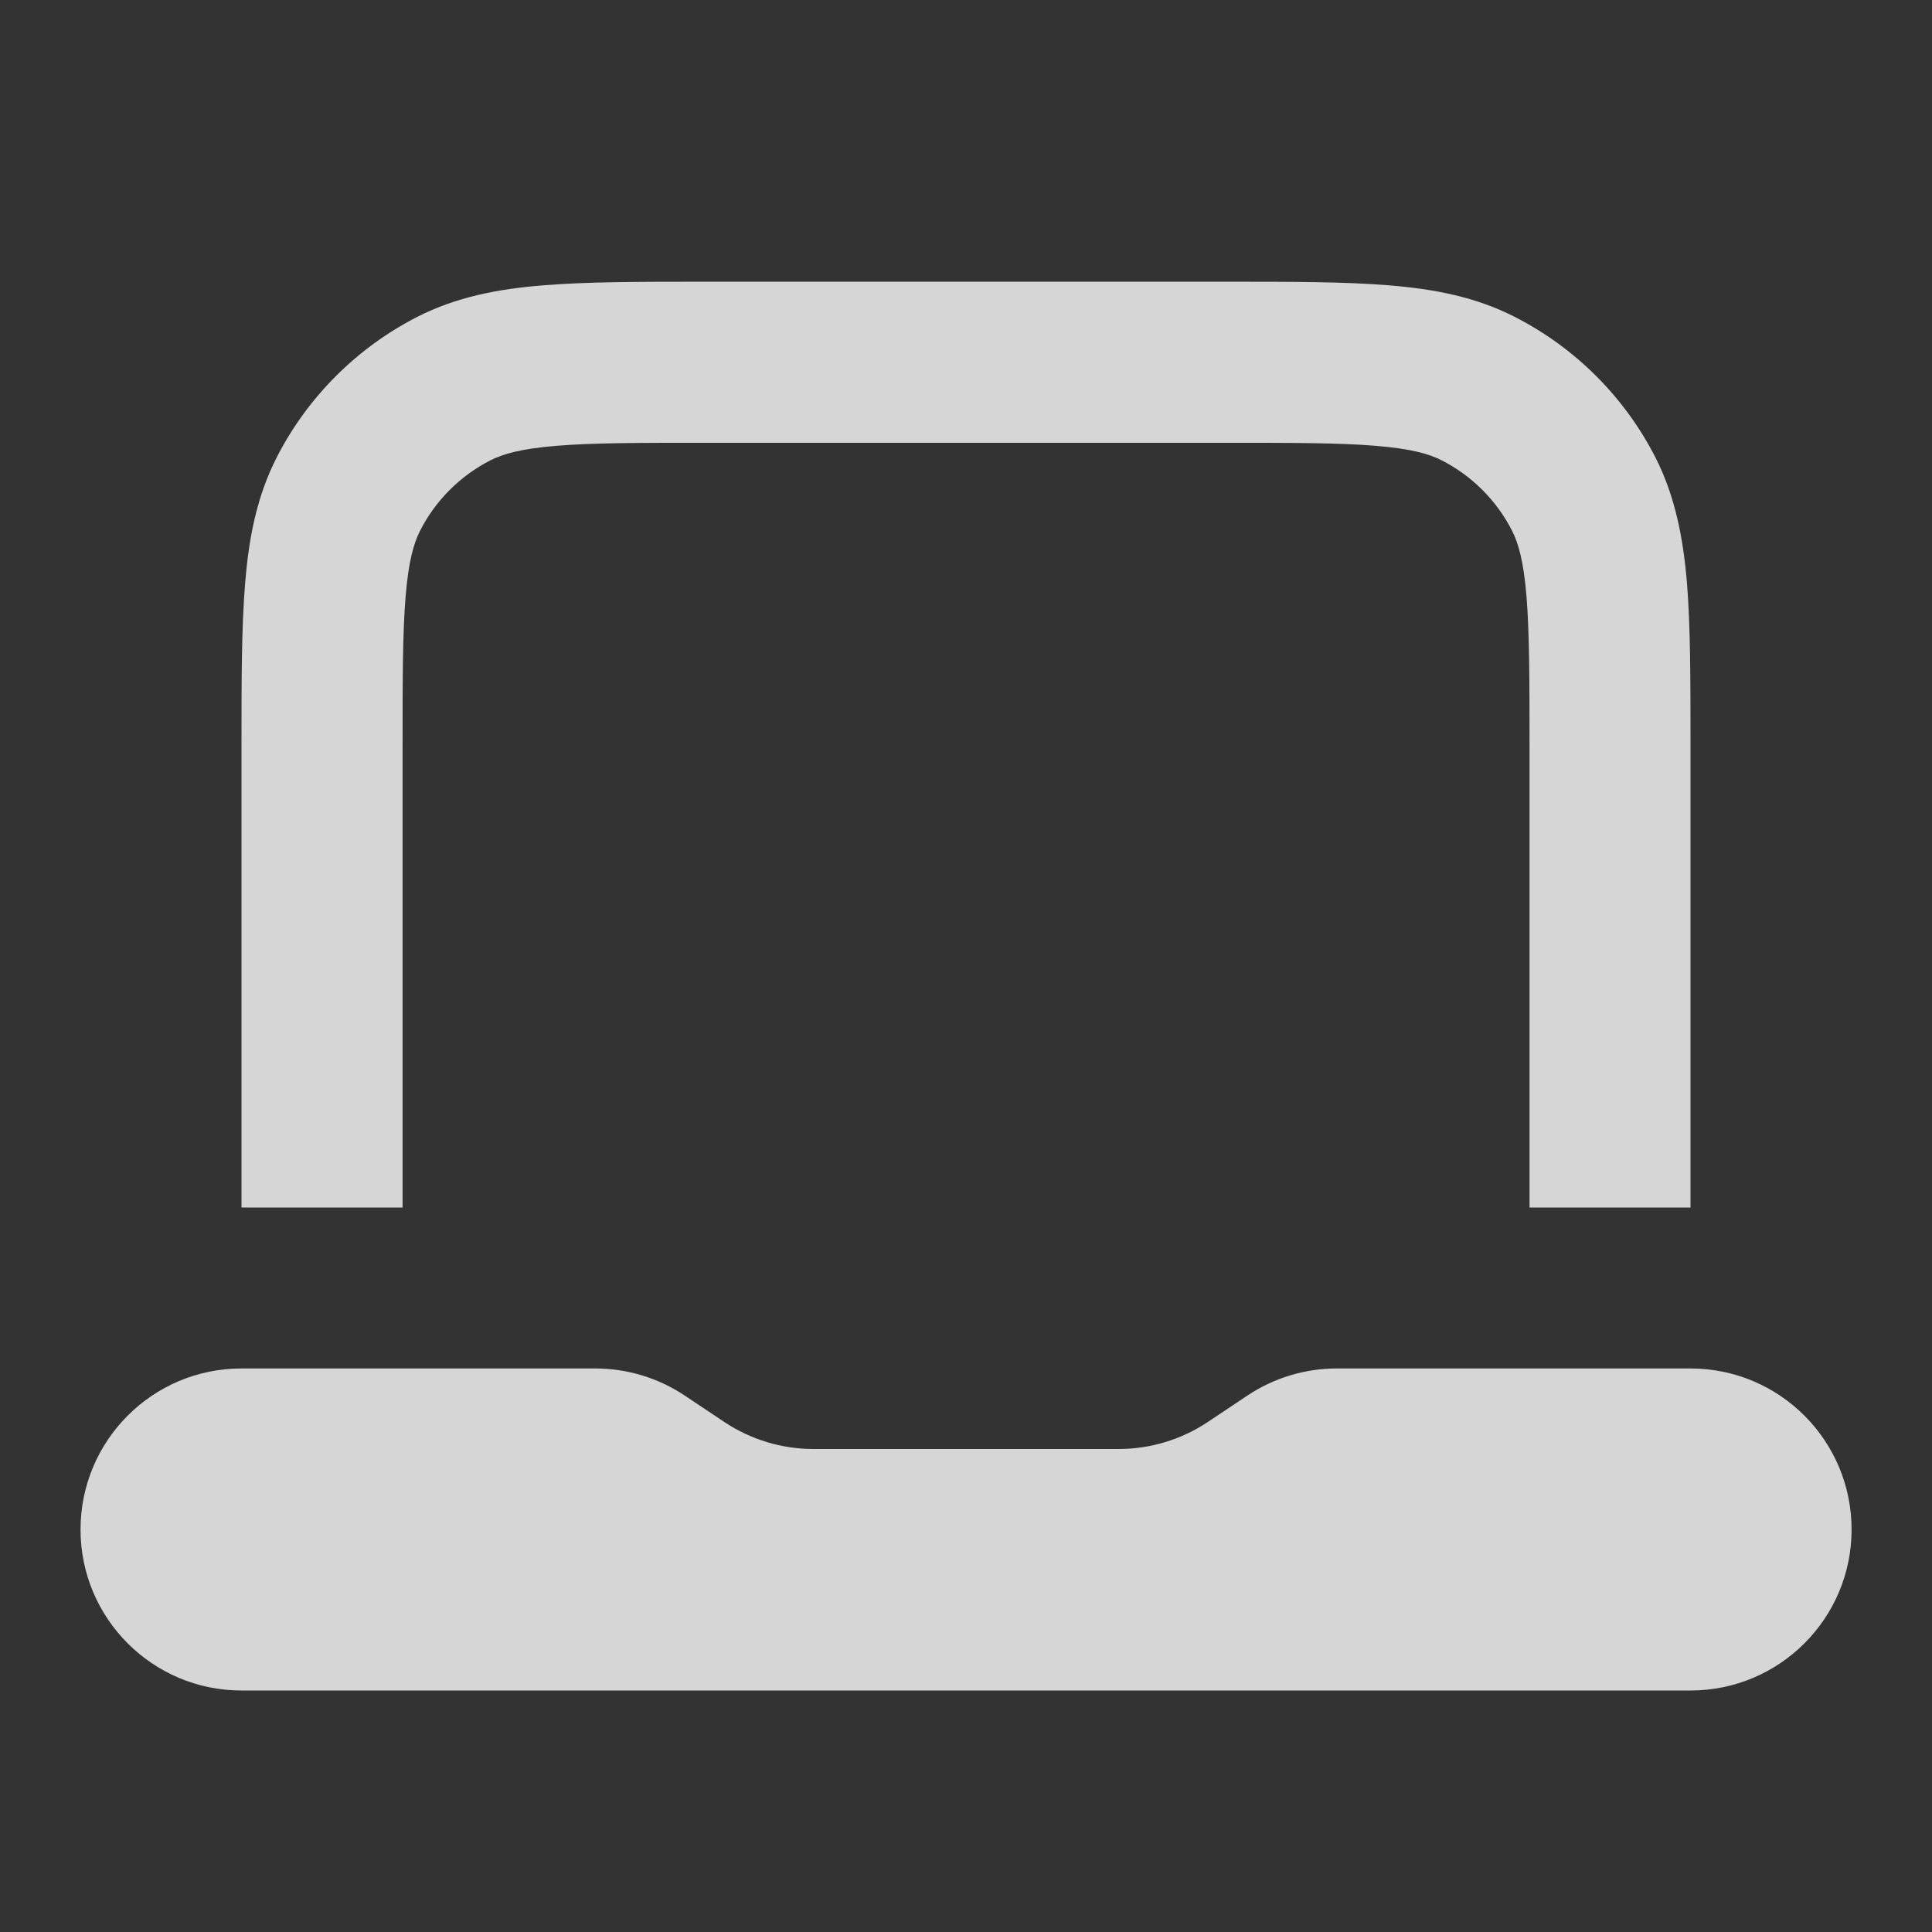 <?xml version="1.0" encoding="UTF-8"?> <svg xmlns="http://www.w3.org/2000/svg" width="16" height="16" viewBox="0 0 16 16" fill="none"><rect x="0" y="0" width="16" height="16" fill="#333333" stroke="none"/><path d="M0.667 12.667C0.667 11.93 1.264 11.333 2 11.333H4.93C5.193 11.333 5.451 11.411 5.67 11.557L5.998 11.776C6.217 11.922 6.474 12 6.737 12H9.263C9.527 12 9.784 11.922 10.003 11.776L10.331 11.557C10.55 11.411 10.807 11.333 11.071 11.333H14C14.737 11.333 15.334 11.93 15.334 12.667C15.334 13.403 14.737 14 14 14H2C1.264 14 0.667 13.403 0.667 12.667Z" fill="white" fill-opacity="0.8"></path><path fill-rule="evenodd" clip-rule="evenodd" d="M5.839 2.333H10.161C10.698 2.333 11.141 2.333 11.502 2.363C11.876 2.393 12.221 2.459 12.544 2.624C13.046 2.88 13.454 3.288 13.71 3.789C13.874 4.113 13.94 4.457 13.971 4.832C14 5.193 14 5.636 14 6.172V10H12.667V6.2C12.667 5.629 12.666 5.241 12.642 4.941C12.618 4.648 12.575 4.499 12.522 4.395C12.394 4.144 12.19 3.94 11.939 3.812C11.835 3.759 11.685 3.716 11.393 3.692C11.093 3.667 10.705 3.667 10.134 3.667H5.867C5.296 3.667 4.908 3.667 4.608 3.692C4.315 3.716 4.166 3.759 4.062 3.812C3.811 3.94 3.607 4.144 3.479 4.395C3.426 4.499 3.383 4.648 3.359 4.941C3.334 5.241 3.334 5.629 3.334 6.2V10H2L2 6.172C2 5.636 2 5.193 2.03 4.832C2.06 4.457 2.126 4.113 2.291 3.789C2.547 3.288 2.955 2.88 3.456 2.624C3.78 2.459 4.124 2.393 4.499 2.363C4.86 2.333 5.303 2.333 5.839 2.333Z" fill="white" fill-opacity="0.8"></path></svg> 